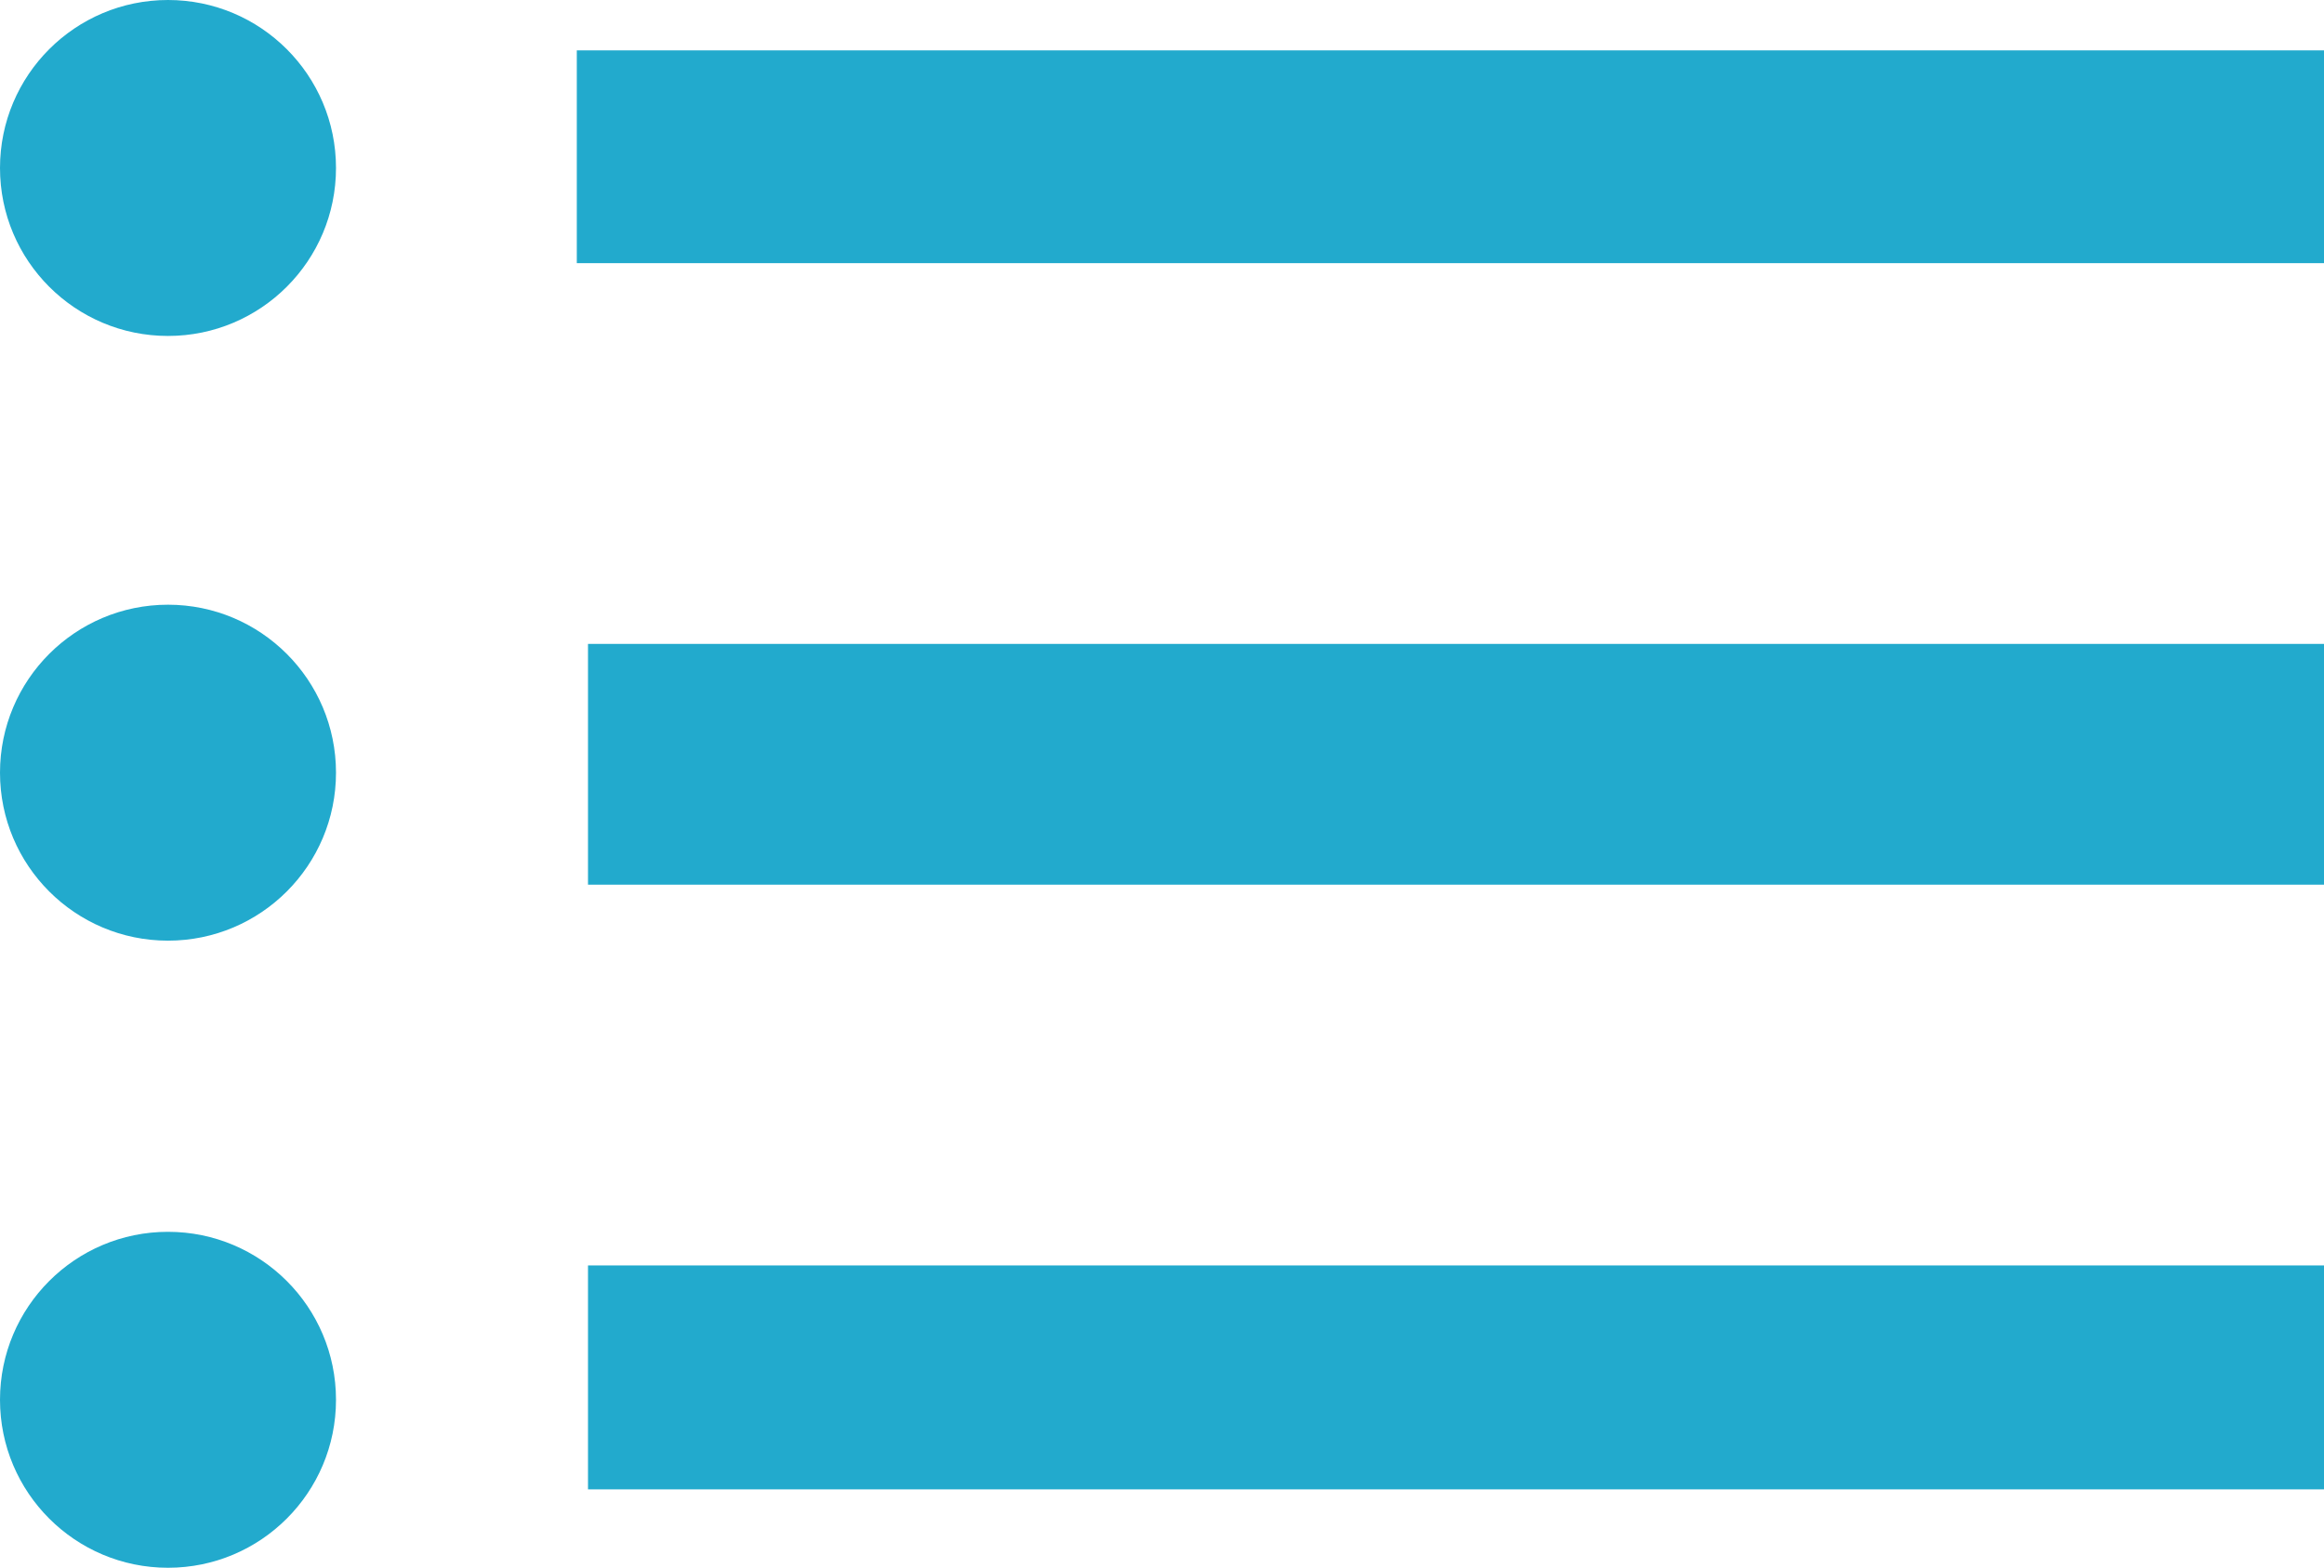 <?xml version="1.0" encoding="utf-8"?>
<!-- Generator: Adobe Illustrator 20.0.0, SVG Export Plug-In . SVG Version: 6.00 Build 0)  -->
<svg version="1.1" id="Layer_1" xmlns="http://www.w3.org/2000/svg" xmlns:xlink="http://www.w3.org/1999/xlink" x="0px" y="0px"
	 viewBox="0 0 41.5 28" style="enable-background:new 0 0 41.5 28;" xml:space="preserve">
<style type="text/css">
	.st0{fill:#22AACD;}
	.st1{display:none;fill:#22AACD;}
	.st2{clip-path:url(#SVGID_2_);fill:#22AACD;}
	.st3{clip-path:url(#SVGID_4_);fill:#22AACD;}
</style>
<g id="Group_730" transform="translate(-1350 -965)">
	<circle id="Ellipse_148" class="st0" cx="1353" cy="968" r="3"/>
	<circle id="Ellipse_149" class="st0" cx="1353" cy="978.8" r="3"/>
	<circle id="Ellipse_150" class="st0" cx="1353" cy="990" r="3"/>
</g>
<rect x="10.5" y="0.9" class="st1" width="31" height="3.8"/>
<rect x="10.5" y="11.5" class="st0" width="31" height="4.3"/>
<g id="Artwork_1">
	<g>
		<defs>
			<rect id="SVGID_1_" x="10.5" y="22.6" width="31" height="4"/>
		</defs>
		<clipPath id="SVGID_2_">
			<use xlink:href="#SVGID_1_"  style="overflow:visible;"/>
		</clipPath>
		<rect x="10.5" y="22.6" class="st2" width="31" height="4"/>
	</g>
</g>
<g id="Artwork_1_1_">
	<g>
		<defs>
			<rect id="SVGID_3_" x="10.3" y="0.9" width="31.3" height="3.8"/>
		</defs>
		<clipPath id="SVGID_4_">
			<use xlink:href="#SVGID_3_"  style="overflow:visible;"/>
		</clipPath>
		<rect x="10.3" y="0.9" class="st3" width="31.3" height="3.8"/>
	</g>
</g>
</svg>
